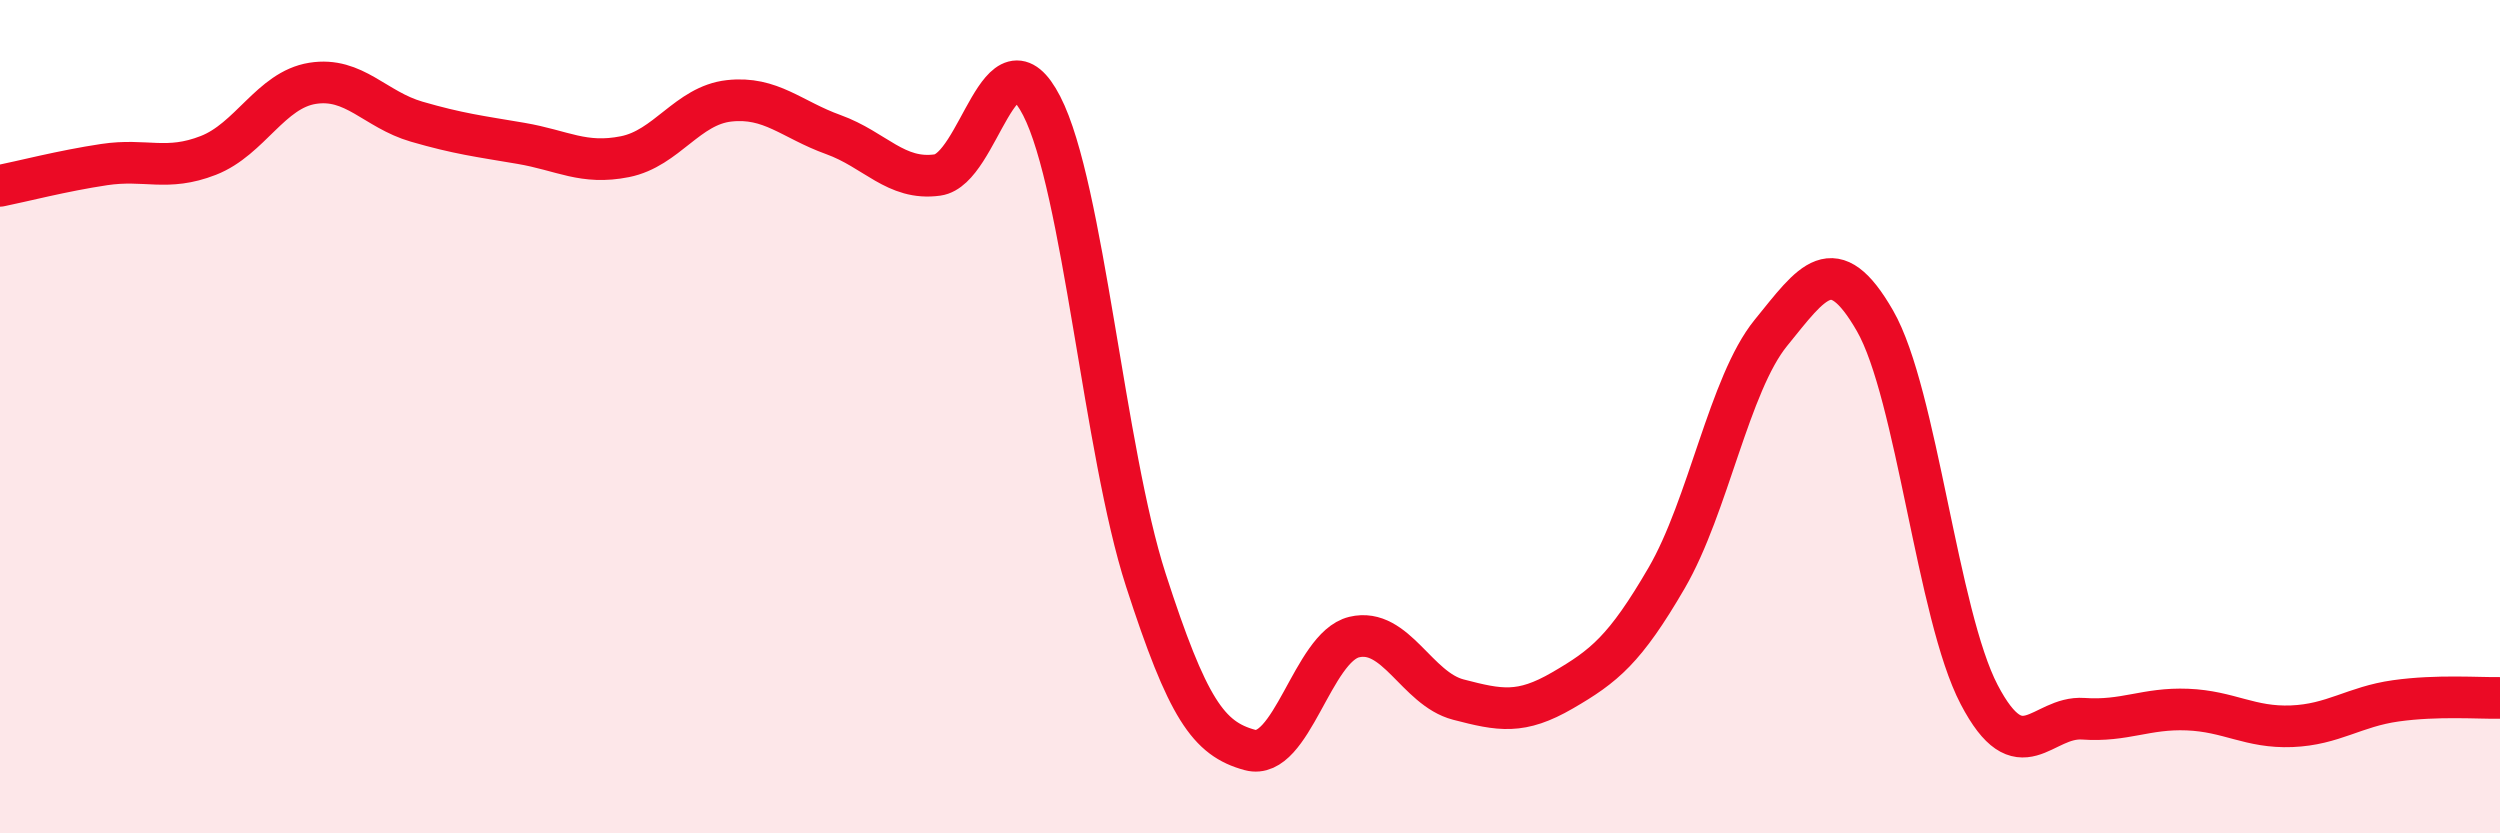 
    <svg width="60" height="20" viewBox="0 0 60 20" xmlns="http://www.w3.org/2000/svg">
      <path
        d="M 0,4.46 C 0.5,4.36 1.5,4.1 2.5,3.95 C 3.5,3.8 4,4.12 5,3.73 C 6,3.34 6.5,2.16 7.5,2 C 8.5,1.84 9,2.63 10,2.92 C 11,3.21 11.5,3.27 12.5,3.44 C 13.5,3.61 14,3.96 15,3.76 C 16,3.56 16.5,2.53 17.5,2.42 C 18.5,2.31 19,2.87 20,3.23 C 21,3.59 21.5,4.34 22.5,4.2 C 23.5,4.06 24,0.6 25,2.54 C 26,4.48 26.5,10.83 27.5,13.92 C 28.5,17.01 29,17.73 30,18 C 31,18.27 31.5,15.53 32.5,15.29 C 33.5,15.05 34,16.53 35,16.79 C 36,17.05 36.5,17.15 37.5,16.57 C 38.5,15.99 39,15.59 40,13.87 C 41,12.15 41.5,9.22 42.5,7.99 C 43.5,6.76 44,5.96 45,7.7 C 46,9.44 46.5,14.76 47.5,16.67 C 48.5,18.58 49,17.18 50,17.25 C 51,17.32 51.5,16.99 52.5,17.03 C 53.5,17.07 54,17.47 55,17.43 C 56,17.39 56.5,16.96 57.5,16.82 C 58.5,16.68 59.5,16.76 60,16.75L60 20L0 20Z"
        fill="#EB0A25"
        opacity="0.1"
        stroke-linecap="round"
        stroke-linejoin="round"
      />
      <path
        d="M 0,4.46 C 0.5,4.36 1.5,4.1 2.5,3.95 C 3.5,3.8 4,4.12 5,3.73 C 6,3.34 6.5,2.16 7.5,2 C 8.5,1.84 9,2.63 10,2.92 C 11,3.21 11.5,3.27 12.5,3.44 C 13.5,3.61 14,3.96 15,3.76 C 16,3.56 16.5,2.53 17.5,2.42 C 18.5,2.31 19,2.87 20,3.23 C 21,3.59 21.5,4.34 22.5,4.2 C 23.5,4.06 24,0.6 25,2.54 C 26,4.48 26.5,10.83 27.5,13.92 C 28.5,17.01 29,17.73 30,18 C 31,18.27 31.5,15.53 32.5,15.29 C 33.5,15.05 34,16.53 35,16.79 C 36,17.05 36.5,17.15 37.5,16.57 C 38.5,15.99 39,15.59 40,13.87 C 41,12.15 41.5,9.22 42.5,7.99 C 43.5,6.76 44,5.96 45,7.7 C 46,9.44 46.5,14.76 47.5,16.67 C 48.5,18.58 49,17.18 50,17.25 C 51,17.32 51.5,16.99 52.5,17.03 C 53.5,17.07 54,17.47 55,17.43 C 56,17.39 56.5,16.96 57.5,16.82 C 58.5,16.68 59.5,16.76 60,16.75"
        stroke="#EB0A25"
        stroke-width="1"
        fill="none"
        stroke-linecap="round"
        stroke-linejoin="round"
      />
    </svg>
  